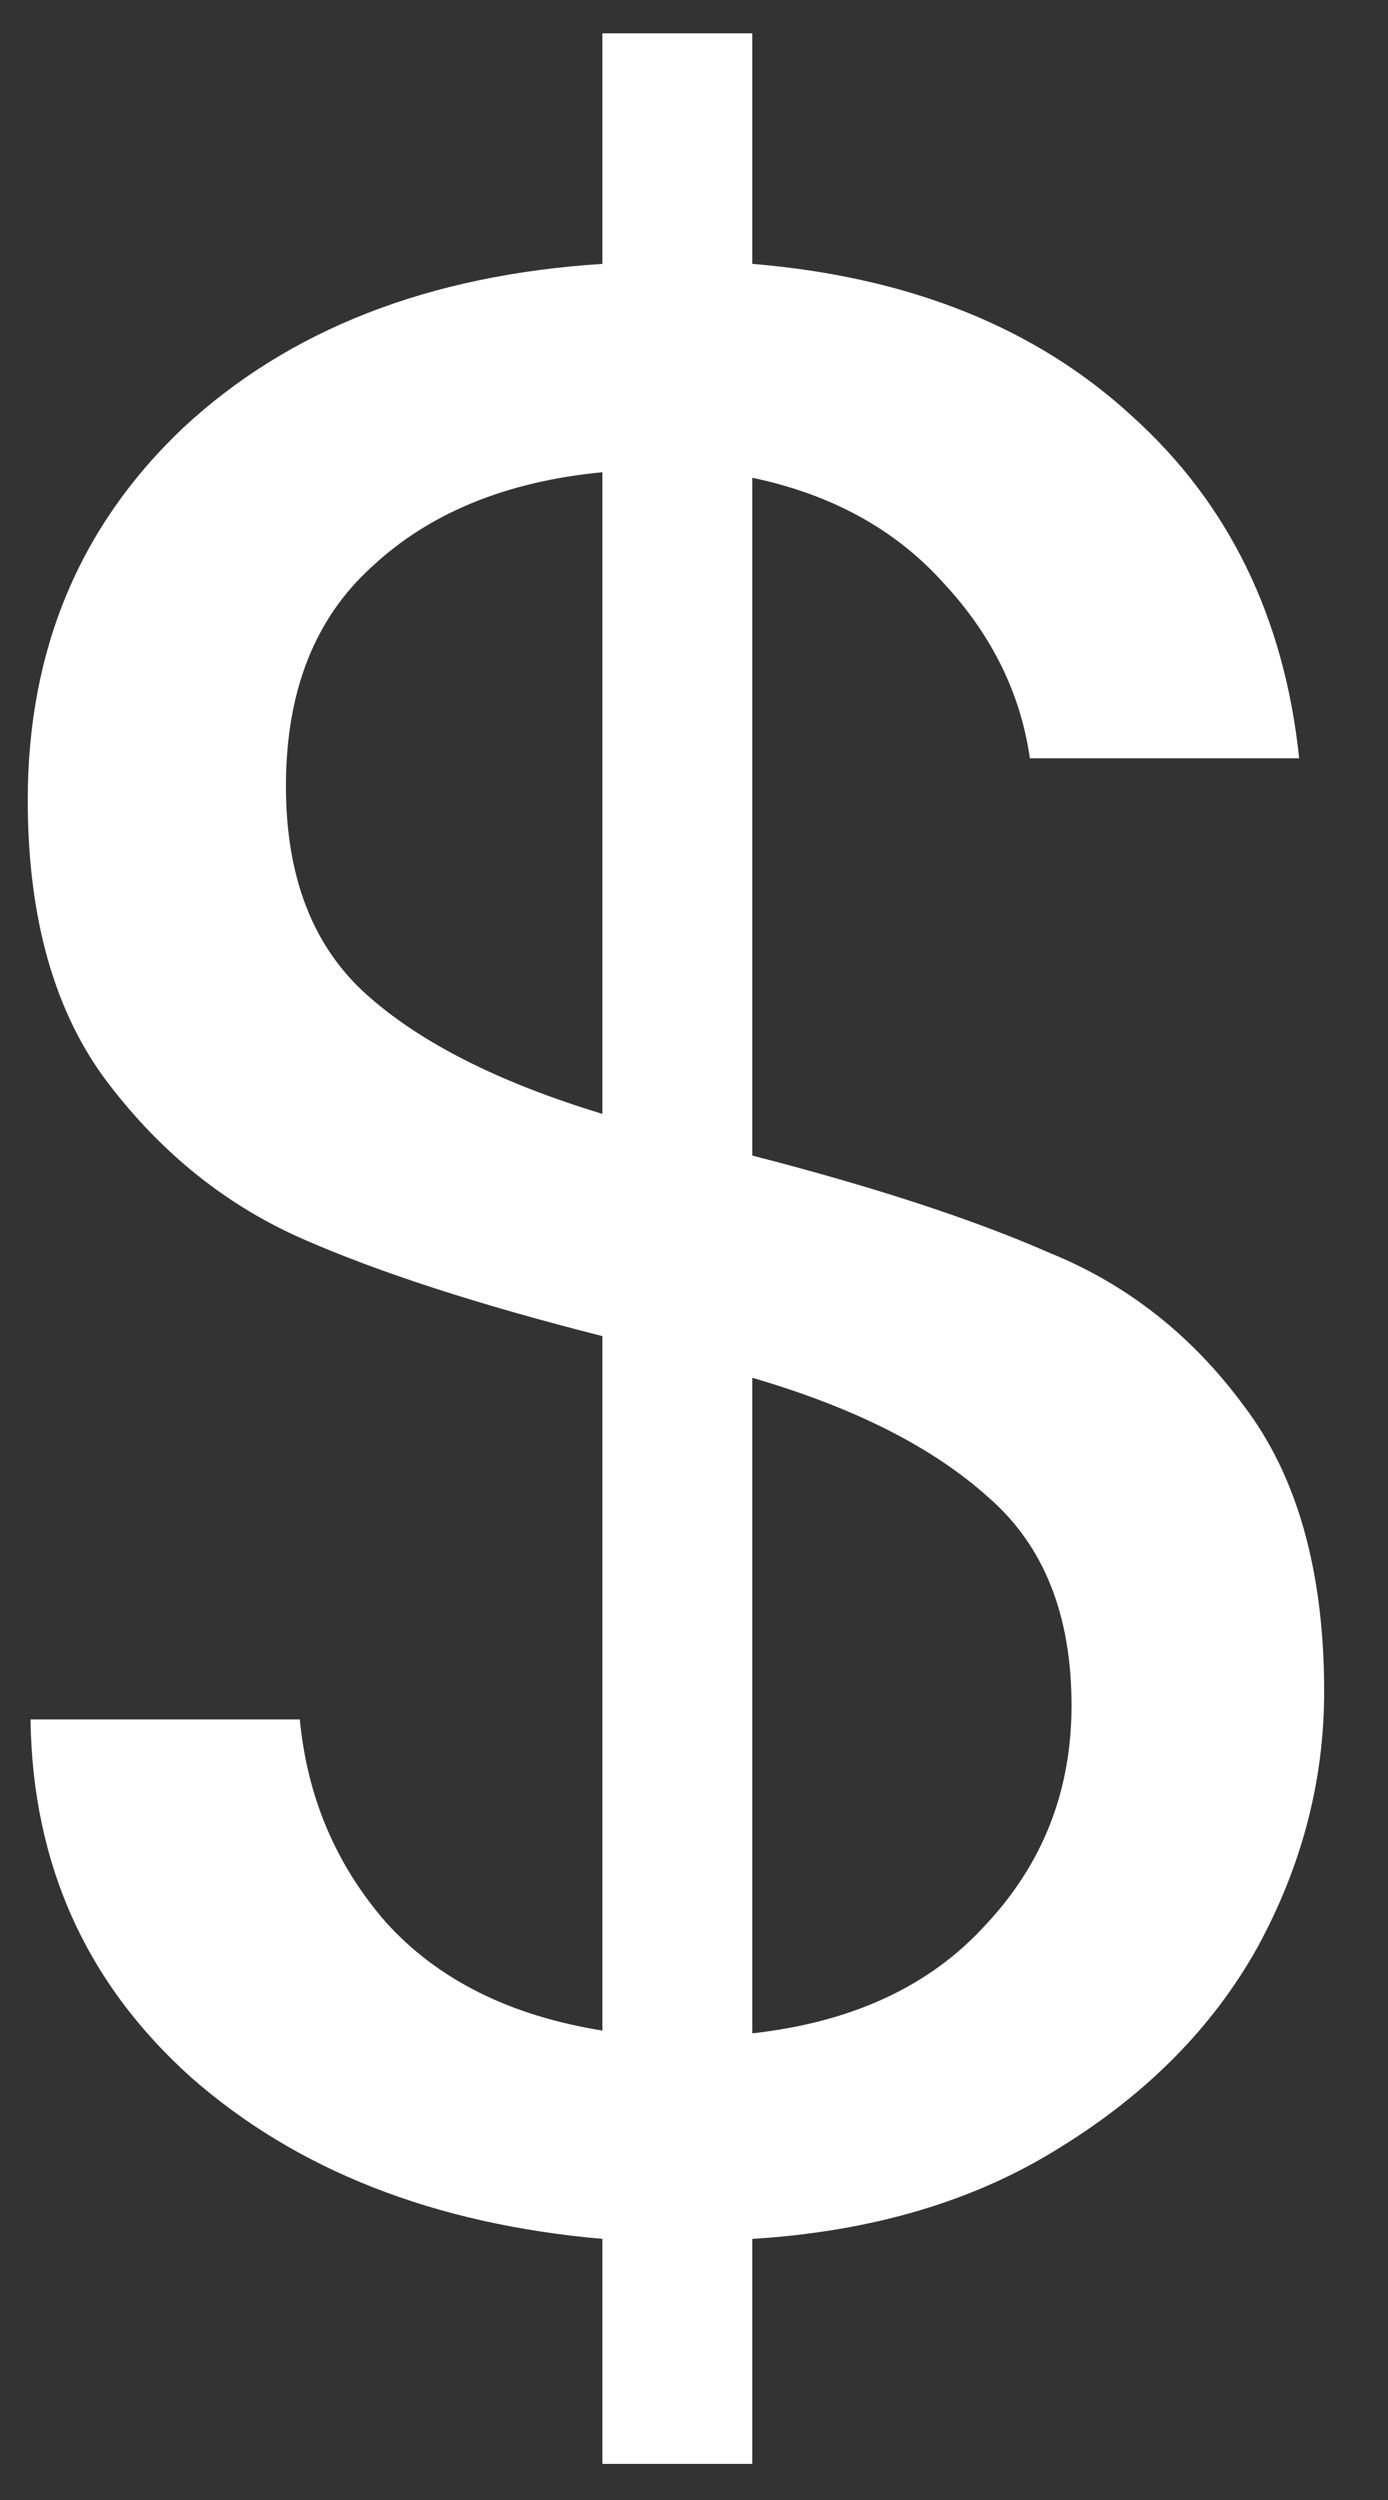 <svg width="20" height="36" viewBox="0 0 20 36" fill="none" xmlns="http://www.w3.org/2000/svg">
<rect x="0" y="0" width="20" height="36" fill="#333333" stroke="none"/>
<path d="M19.08 24.36C19.08 25.64 18.76 26.867 18.12 28.04C17.48 29.187 16.533 30.147 15.28 30.92C14.053 31.693 12.573 32.133 10.84 32.24V35.48H8.68V32.24C6.253 32.027 4.28 31.253 2.76 29.92C1.24 28.56 0.467 26.84 0.44 24.76H4.32C4.427 25.88 4.84 26.853 5.56 27.68C6.307 28.507 7.347 29.027 8.68 29.24V19.24C6.893 18.787 5.453 18.32 4.36 17.84C3.267 17.36 2.333 16.613 1.56 15.6C0.787 14.587 0.4 13.227 0.4 11.52C0.4 9.36 1.147 7.573 2.64 6.16C4.16 4.747 6.173 3.96 8.68 3.8V0.48H10.84V3.8C13.107 3.987 14.933 4.72 16.32 6C17.707 7.253 18.507 8.893 18.72 10.92H14.84C14.707 9.987 14.293 9.147 13.6 8.4C12.907 7.627 11.987 7.12 10.84 6.88V16.64C12.6 17.093 14.027 17.56 15.12 18.04C16.24 18.493 17.173 19.227 17.92 20.24C18.693 21.253 19.08 22.627 19.08 24.36ZM4.12 11.32C4.12 12.627 4.507 13.627 5.28 14.32C6.053 15.013 7.187 15.587 8.68 16.04V6.8C7.293 6.933 6.187 7.387 5.36 8.16C4.533 8.907 4.12 9.96 4.12 11.32ZM10.84 29.28C12.28 29.12 13.4 28.6 14.2 27.72C15.027 26.84 15.44 25.787 15.44 24.56C15.44 23.253 15.04 22.253 14.24 21.56C13.44 20.84 12.307 20.267 10.84 19.84V29.28Z" fill="white"/>
</svg>
